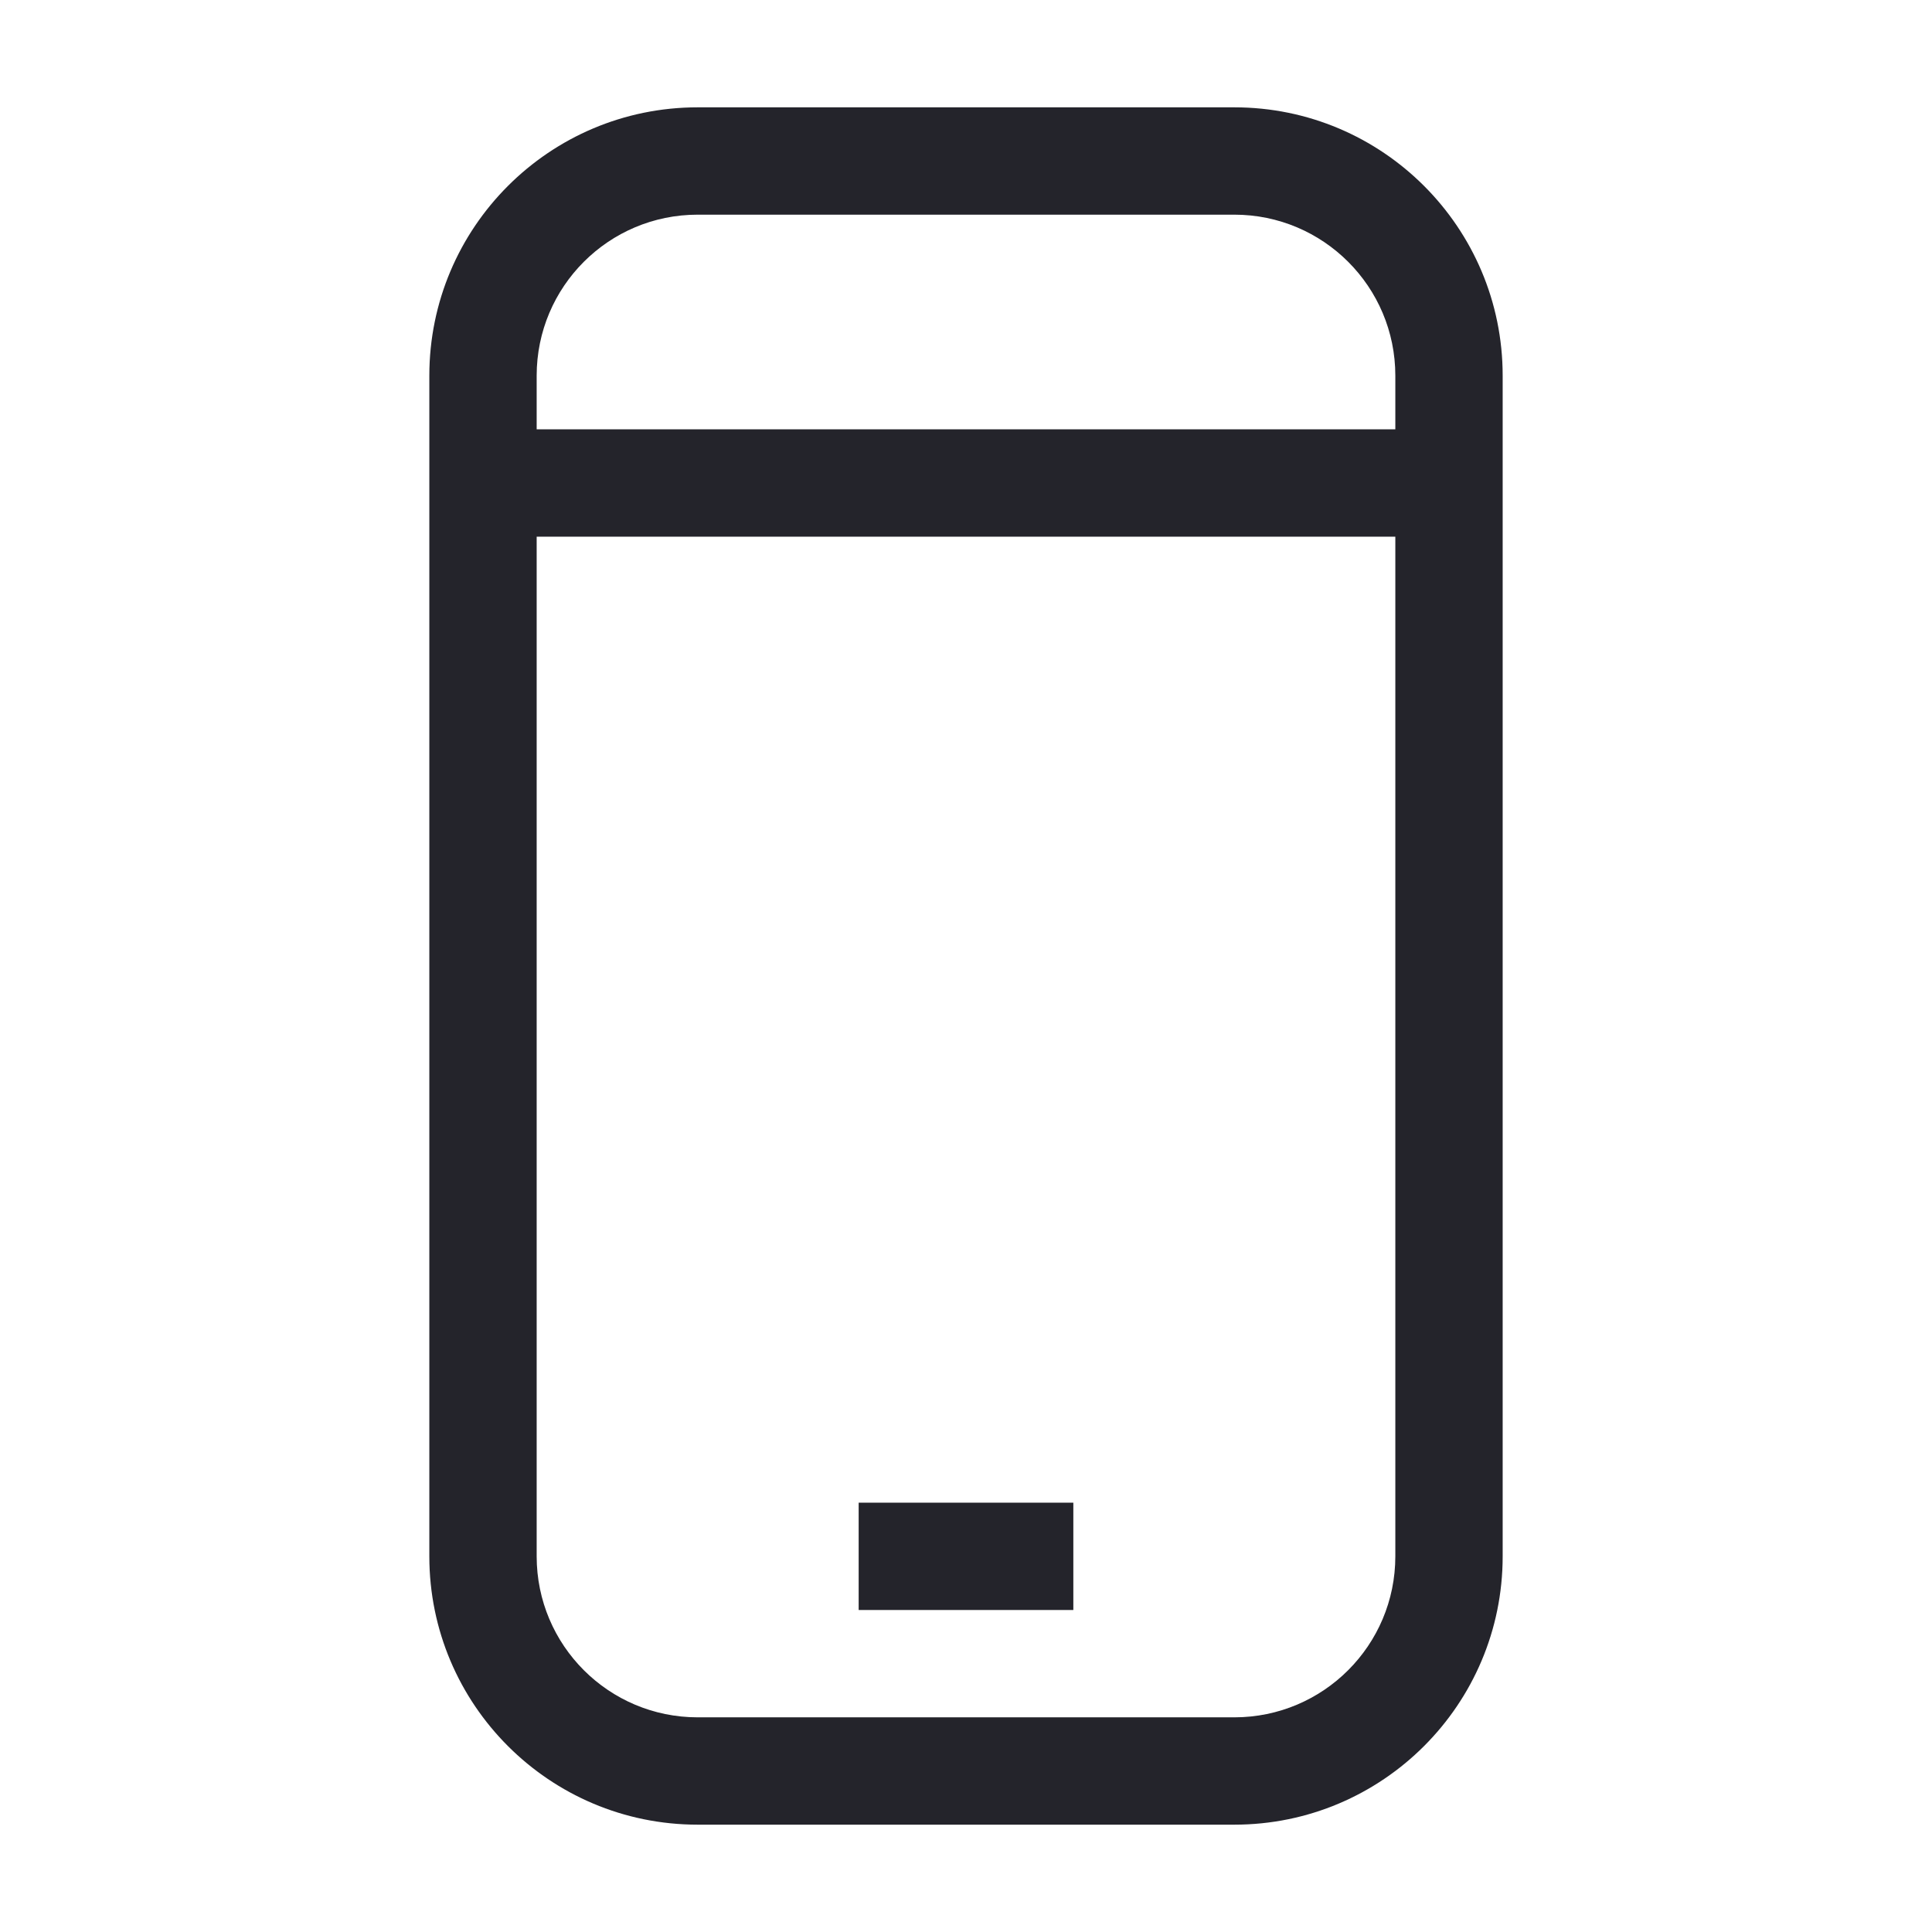 <svg width="36" height="36" viewBox="0 0 36 36" fill="none" xmlns="http://www.w3.org/2000/svg">
<path fill-rule="evenodd" clip-rule="evenodd" d="M8 7C8 4.239 10.239 2 13 2H23C25.761 2 28 4.239 28 7V29C28 31.761 25.761 34 23 34H13C10.239 34 8 31.761 8 29V7ZM13 4C11.343 4 10 5.343 10 7V8H26V7C26 5.343 24.657 4 23 4H13ZM10 10V29C10 30.657 11.343 32 13 32H23C24.657 32 26 30.657 26 29V10H10ZM20 30H16V28H20V30Z" fill="#24242B"/>
</svg>
